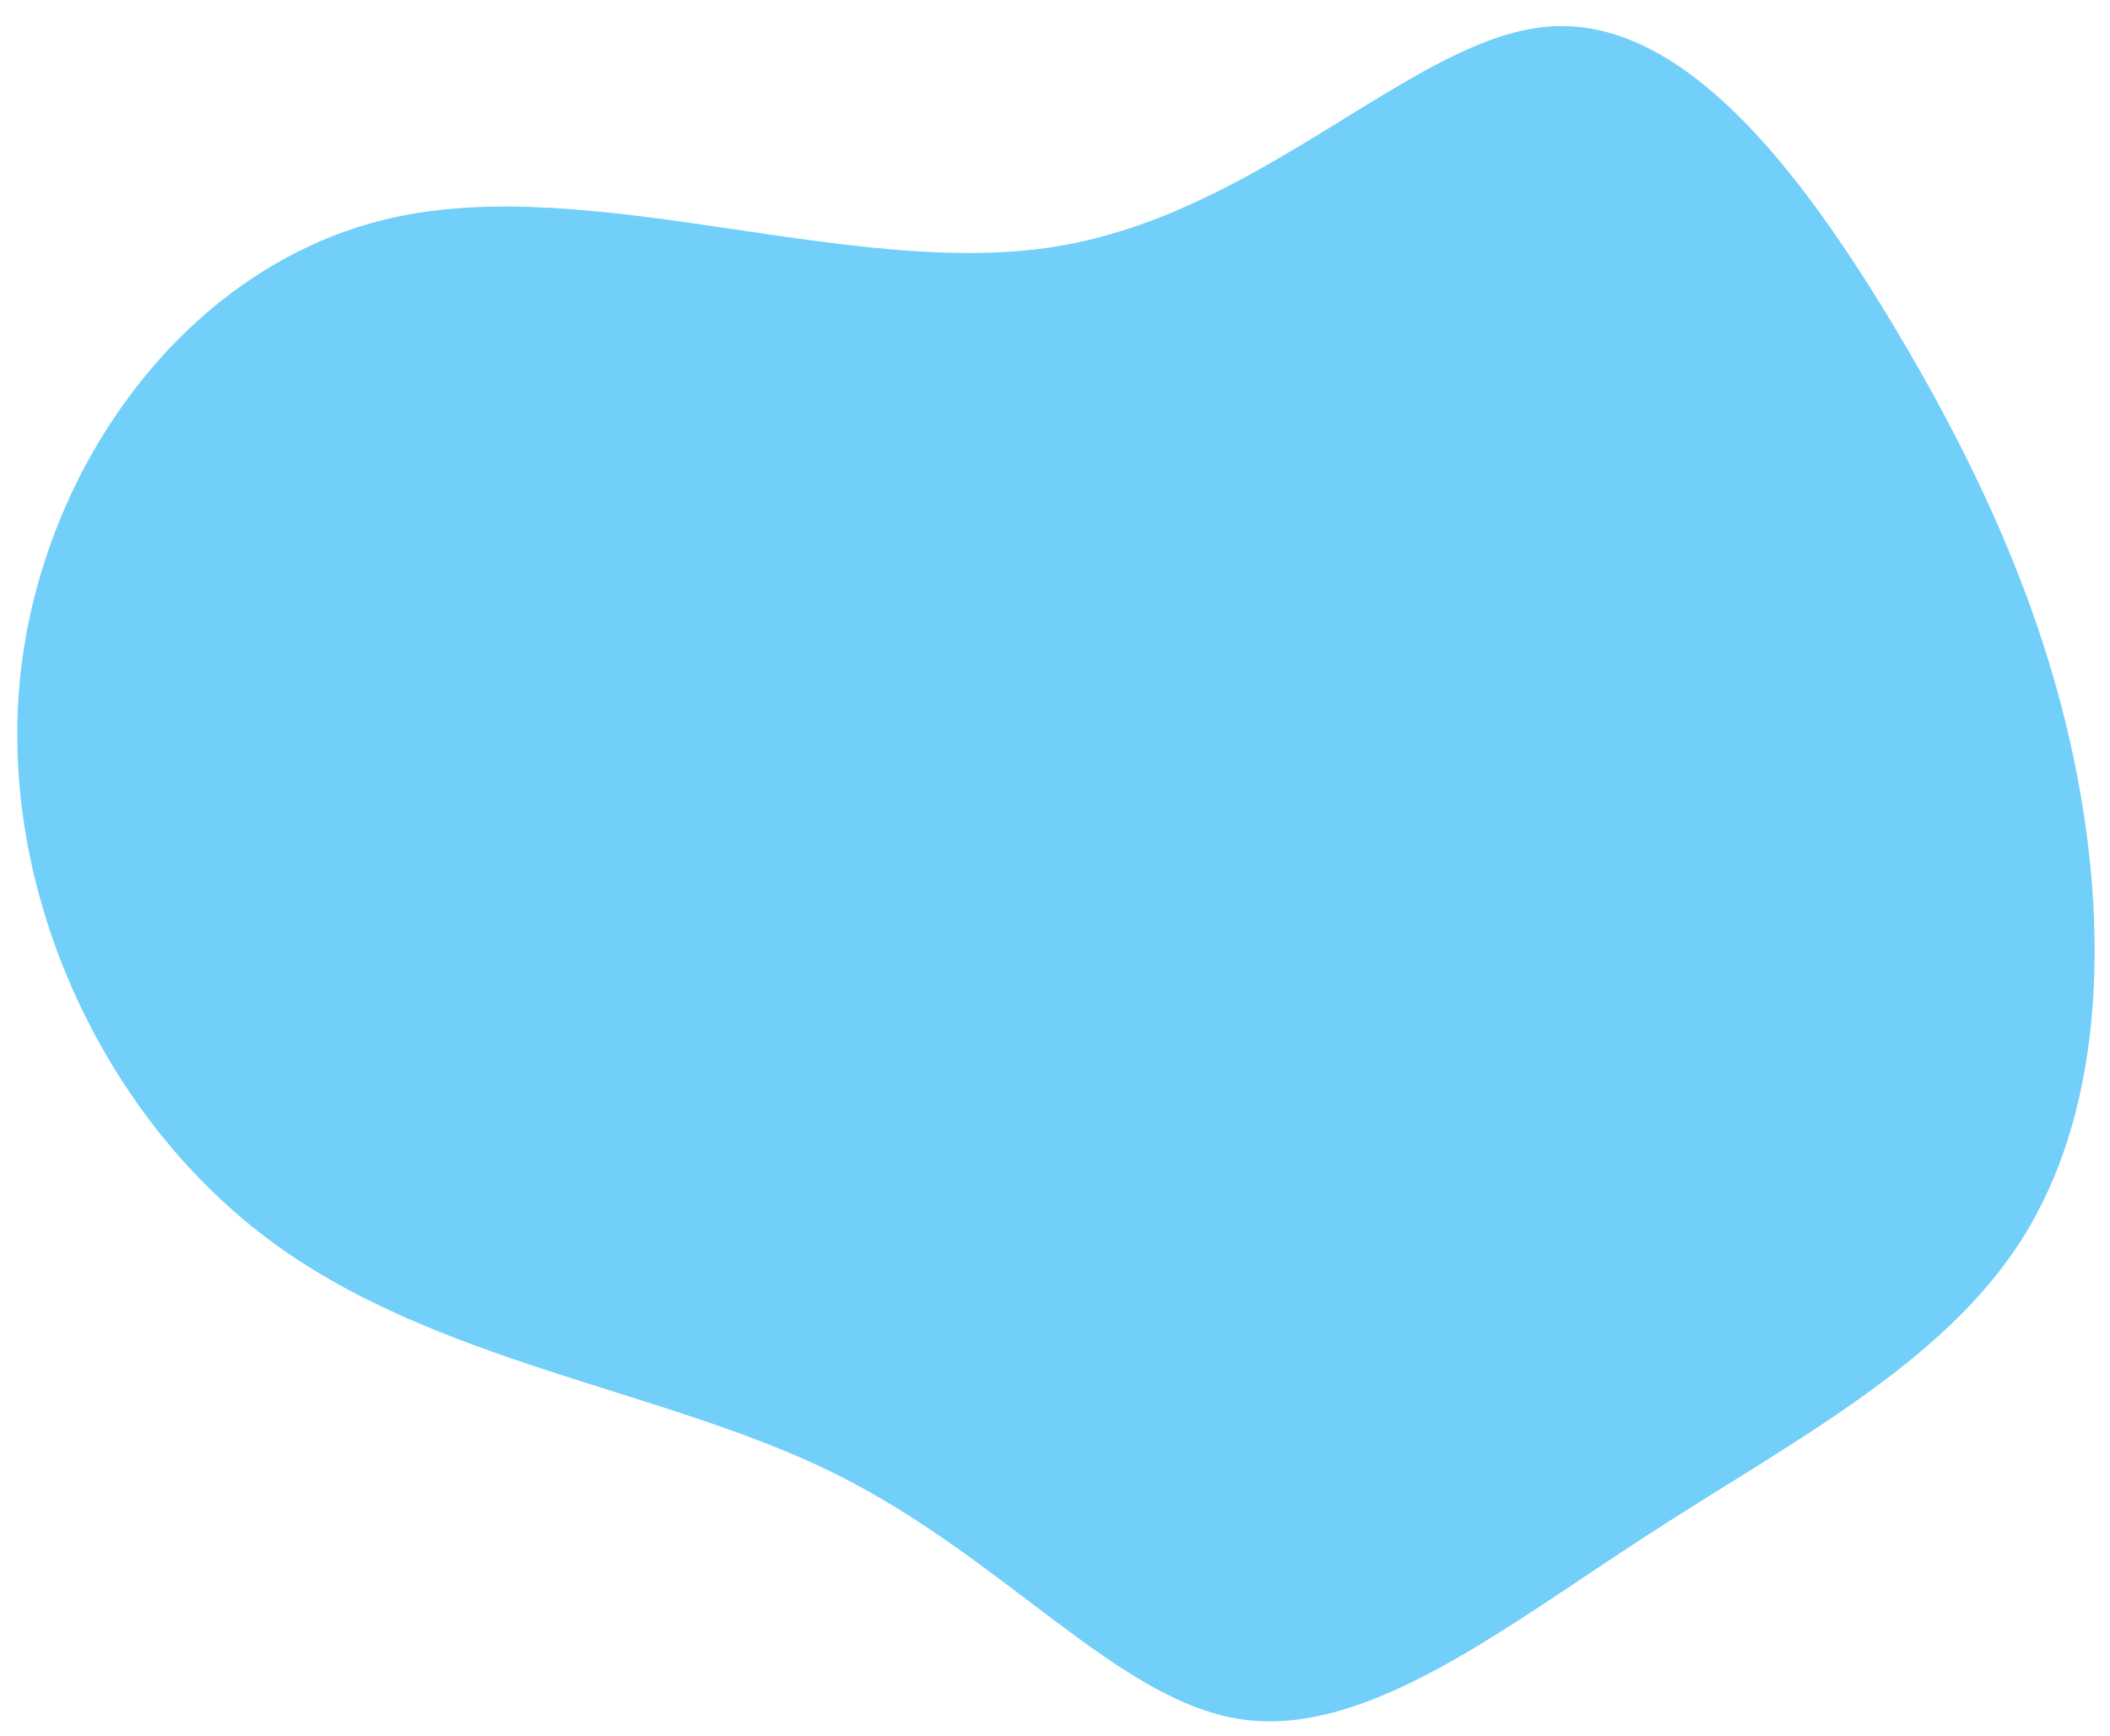 <svg xmlns="http://www.w3.org/2000/svg" width="1342.388" height="1104.43" viewBox="0 0 1342.388 1104.43">
  <path id="banner-home-blob" d="M1045.853,958.721c90.3-60.817,185.468-111.652,234.447-191.736,48.979-79.851,52-188.95,31.337-290.853-20.427-101.671-64.531-196.378-124.419-292.014C1127.1,88.483,1051.191-7.849,966,.507s-179.665,121.4-309.887,145.078-295.96-42.247-424.325-10.678C103.656,166.477,12.895,295.539,1.289,430.868c-11.606,135.1,56.174,276.693,163.184,354.223,107.01,77.762,253.249,91.225,363.044,143.221s183.147,142.525,262.534,152.274,165.273-61.049,255.8-121.866" transform="matrix(1, 0.017, -0.017, 1, 18.875, 0)" fill="#71cff9"/>
</svg>
